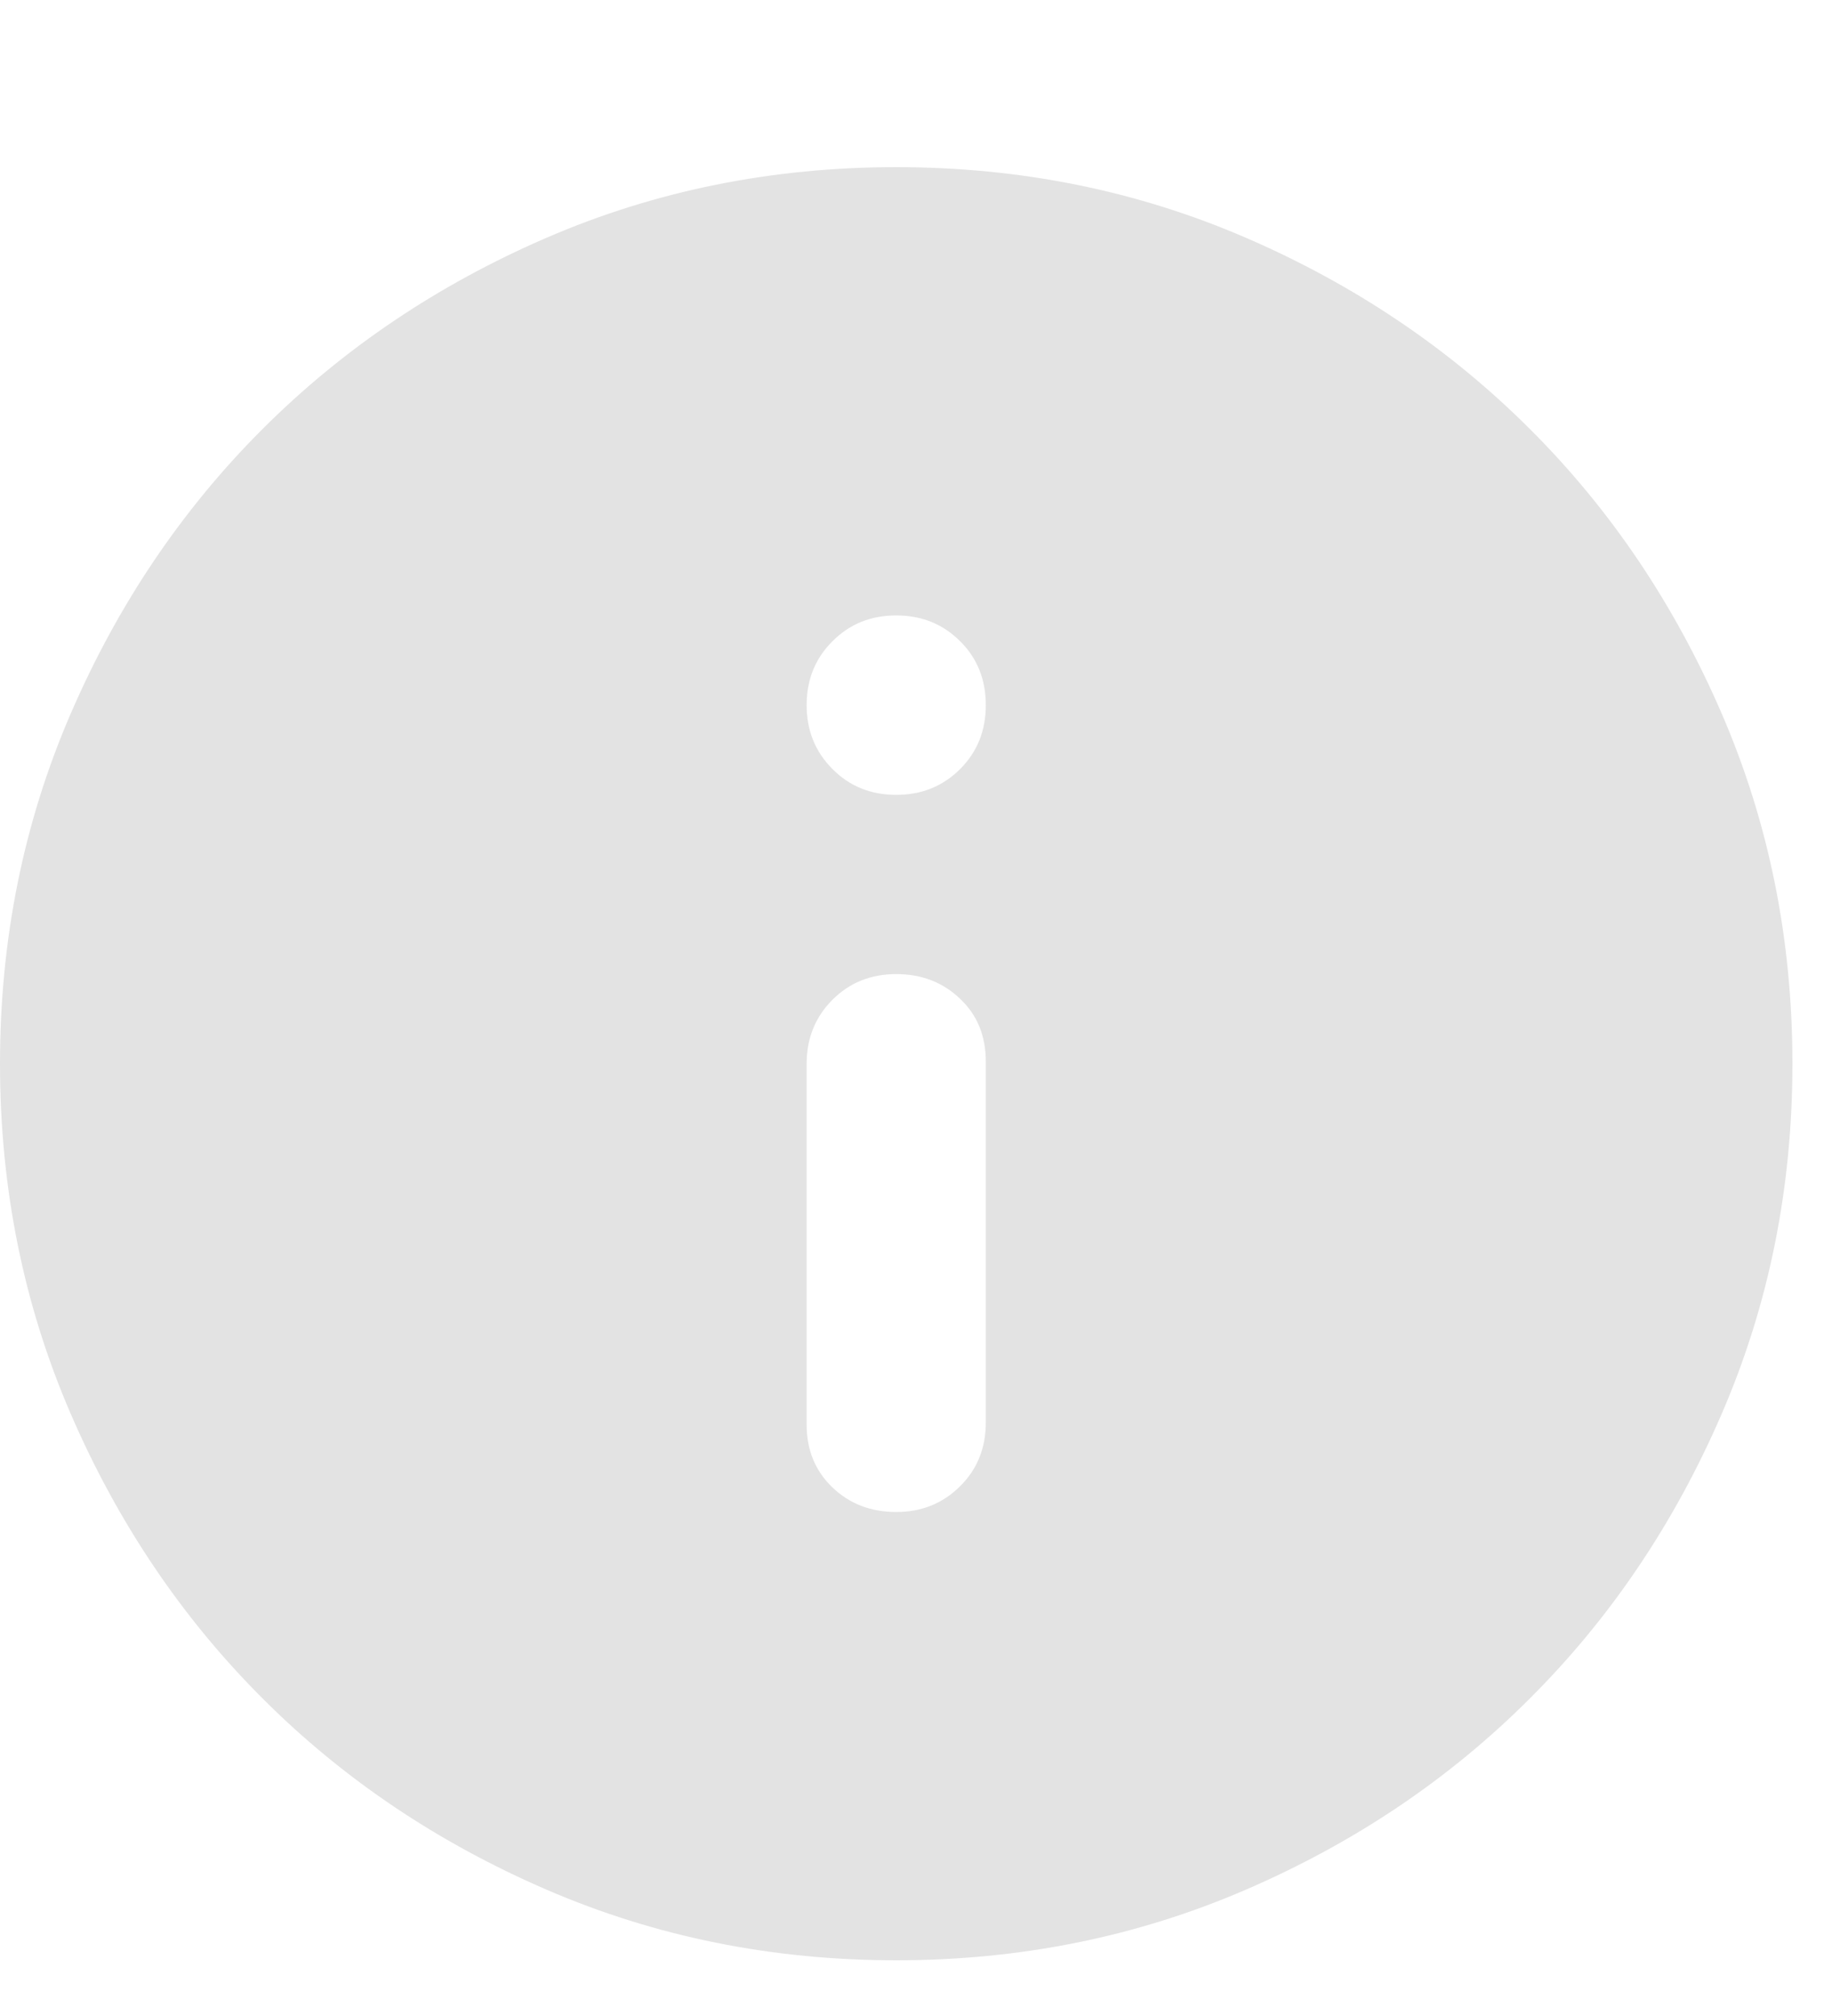 <svg width="10" height="11" viewBox="0 0 10 11" fill="none" xmlns="http://www.w3.org/2000/svg">
<path d="M4.892 8.25C5.031 8.25 5.147 8.203 5.241 8.109C5.335 8.016 5.381 7.9 5.381 7.761V5.792C5.381 5.653 5.335 5.539 5.241 5.45C5.147 5.36 5.031 5.315 4.892 5.315C4.753 5.315 4.637 5.362 4.544 5.455C4.45 5.549 4.403 5.666 4.403 5.804V7.773C4.403 7.912 4.45 8.026 4.544 8.116C4.637 8.205 4.753 8.25 4.892 8.25ZM4.892 4.337C5.031 4.337 5.147 4.29 5.241 4.196C5.335 4.102 5.381 3.986 5.381 3.847C5.381 3.709 5.335 3.592 5.241 3.499C5.147 3.405 5.031 3.358 4.892 3.358C4.753 3.358 4.637 3.405 4.544 3.499C4.45 3.592 4.403 3.709 4.403 3.847C4.403 3.986 4.45 4.102 4.544 4.196C4.637 4.29 4.753 4.337 4.892 4.337ZM4.892 10.696C4.215 10.696 3.579 10.568 2.984 10.311C2.389 10.054 1.871 9.706 1.431 9.265C0.991 8.825 0.642 8.307 0.385 7.712C0.128 7.117 0 6.481 0 5.804C0 5.127 0.128 4.491 0.385 3.896C0.642 3.301 0.991 2.783 1.431 2.343C1.871 1.903 2.389 1.554 2.984 1.297C3.579 1.04 4.215 0.912 4.892 0.912C5.569 0.912 6.205 1.04 6.8 1.297C7.395 1.554 7.913 1.903 8.353 2.343C8.794 2.783 9.142 3.301 9.399 3.896C9.656 4.491 9.784 5.127 9.784 5.804C9.784 6.481 9.656 7.117 9.399 7.712C9.142 8.307 8.794 8.825 8.353 9.265C7.913 9.706 7.395 10.054 6.8 10.311C6.205 10.568 5.569 10.696 4.892 10.696Z" fill="#E3E3E3"/>
</svg>
